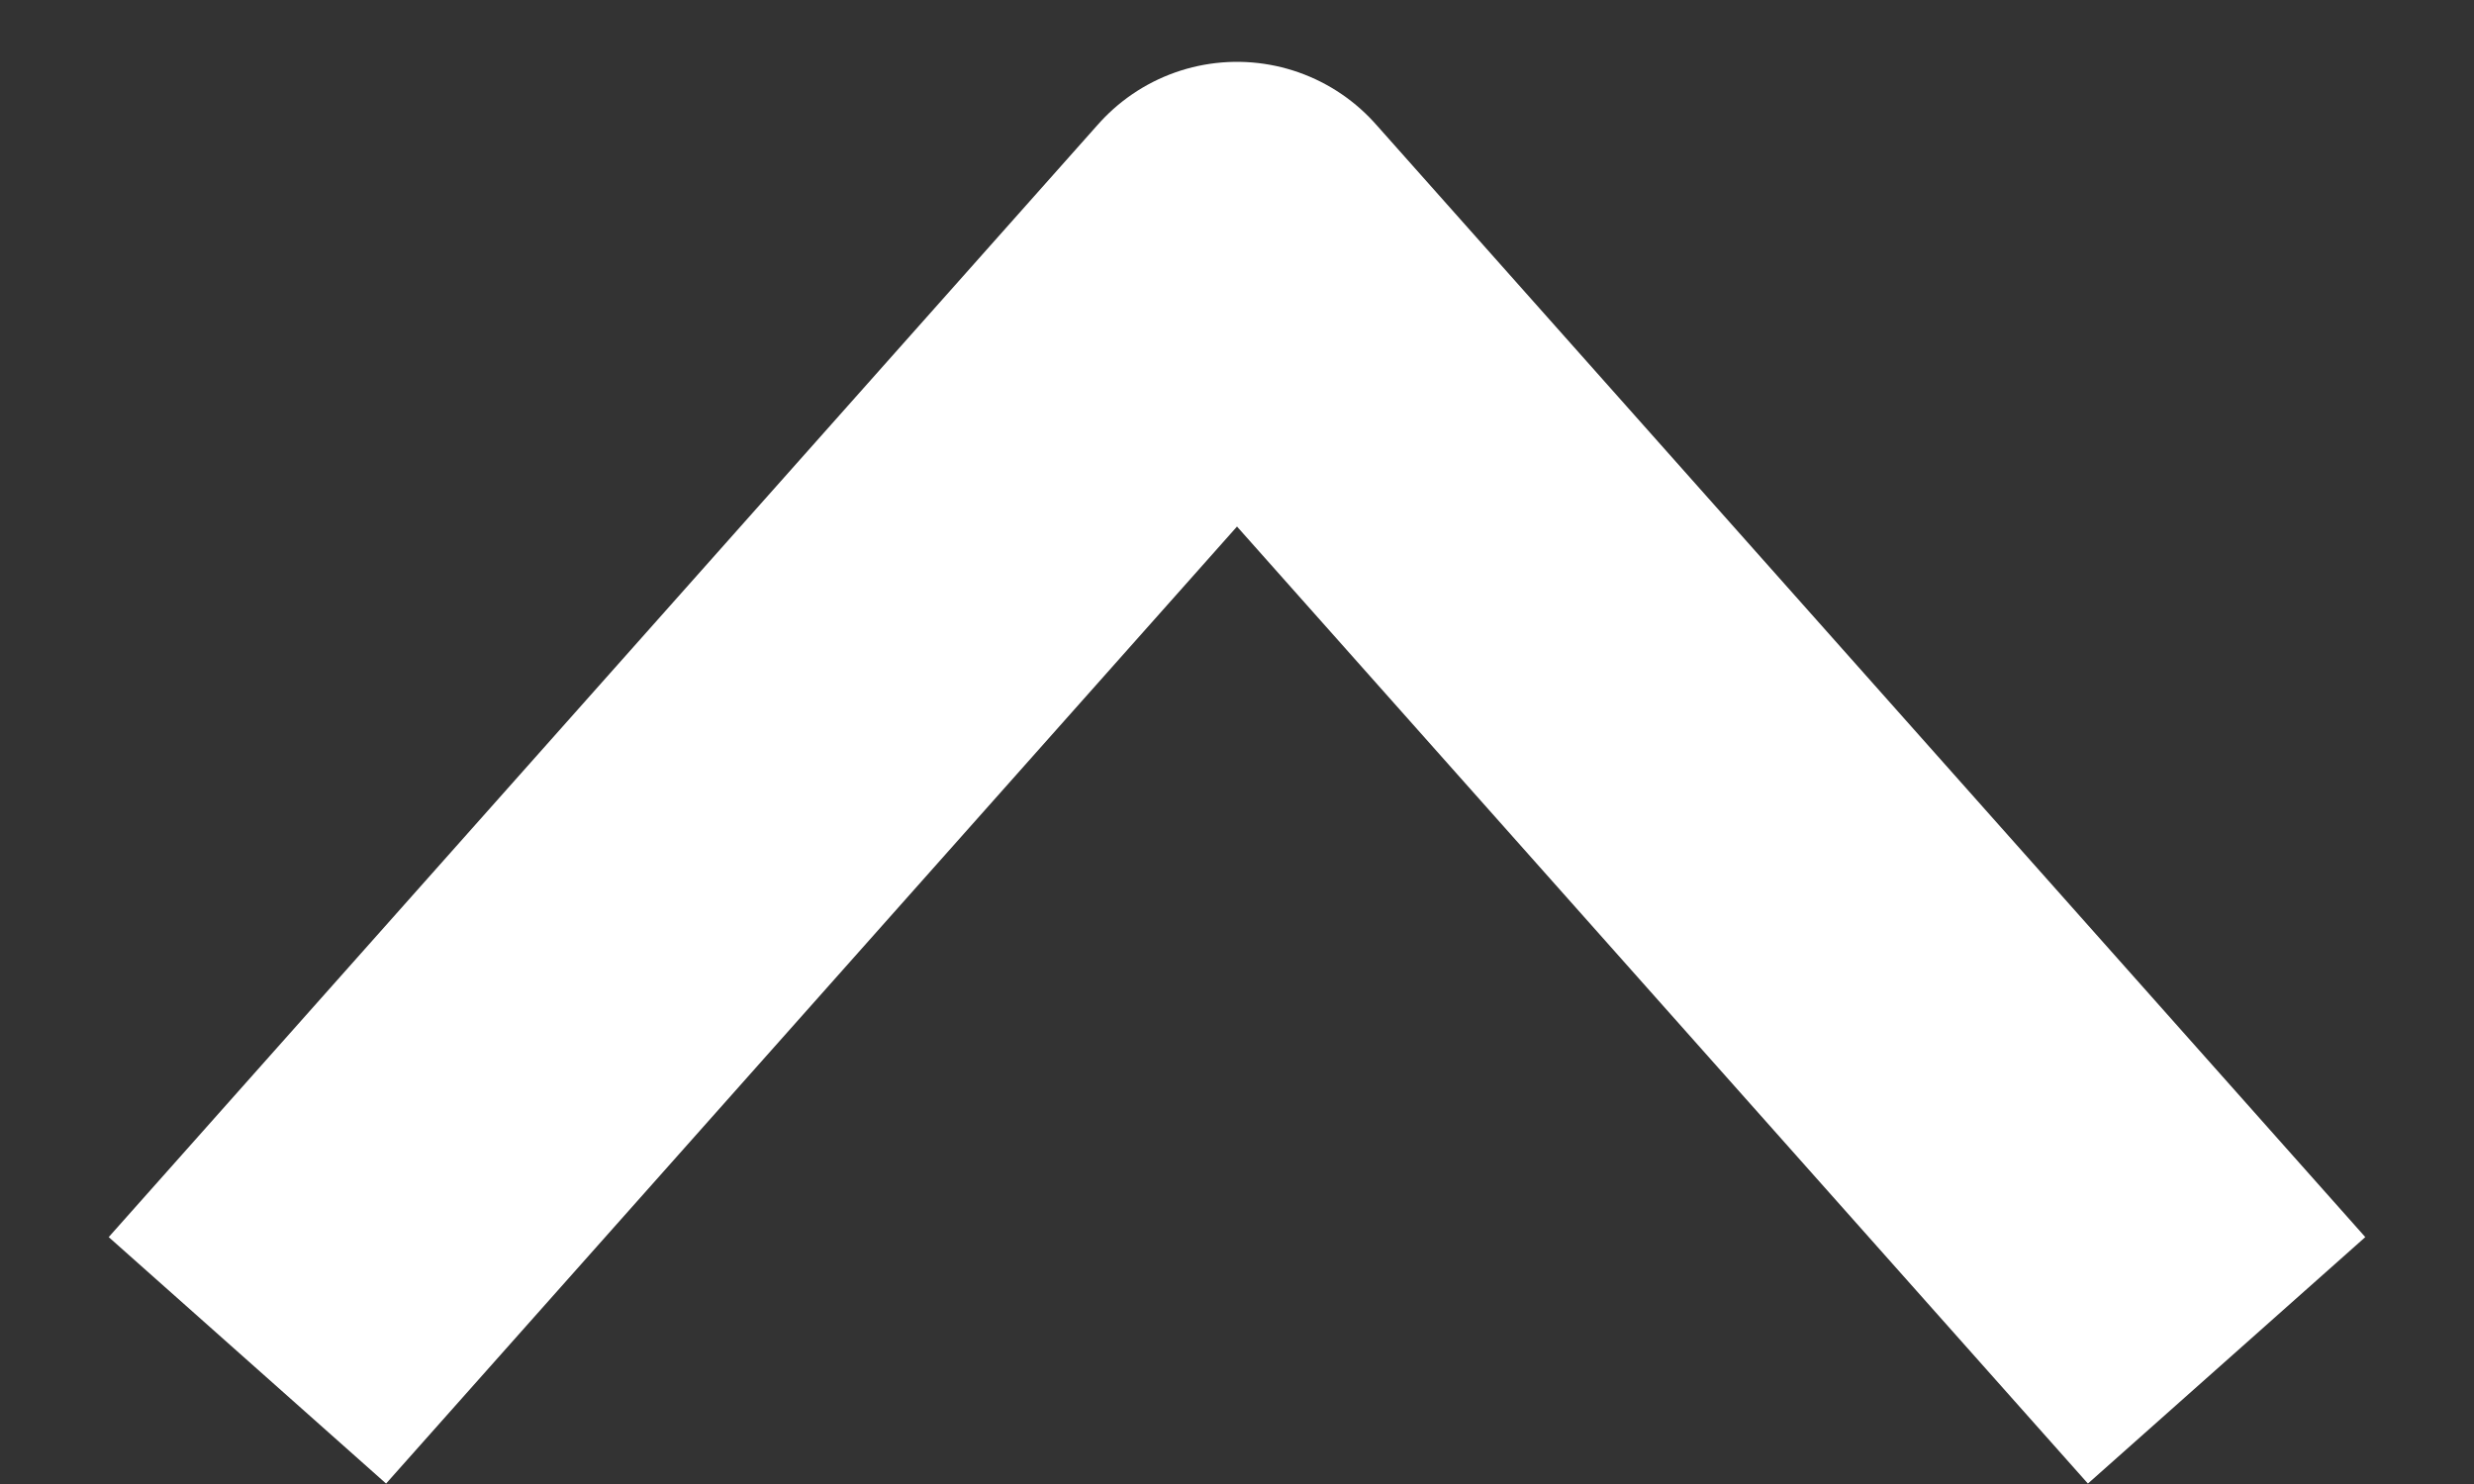 <svg xmlns="http://www.w3.org/2000/svg" width="20" height="12" viewBox="0 0 20 12">
  <rect x="0" y="0" width="20" height="12" fill="#333333" stroke="none"/>
  <polyline fill="none" stroke="#FFFFFF" stroke-width="3" points="1 1 9 10 17 1" transform="rotate(-180 9.5 6)" stroke-linejoin="round"/>
</svg>
